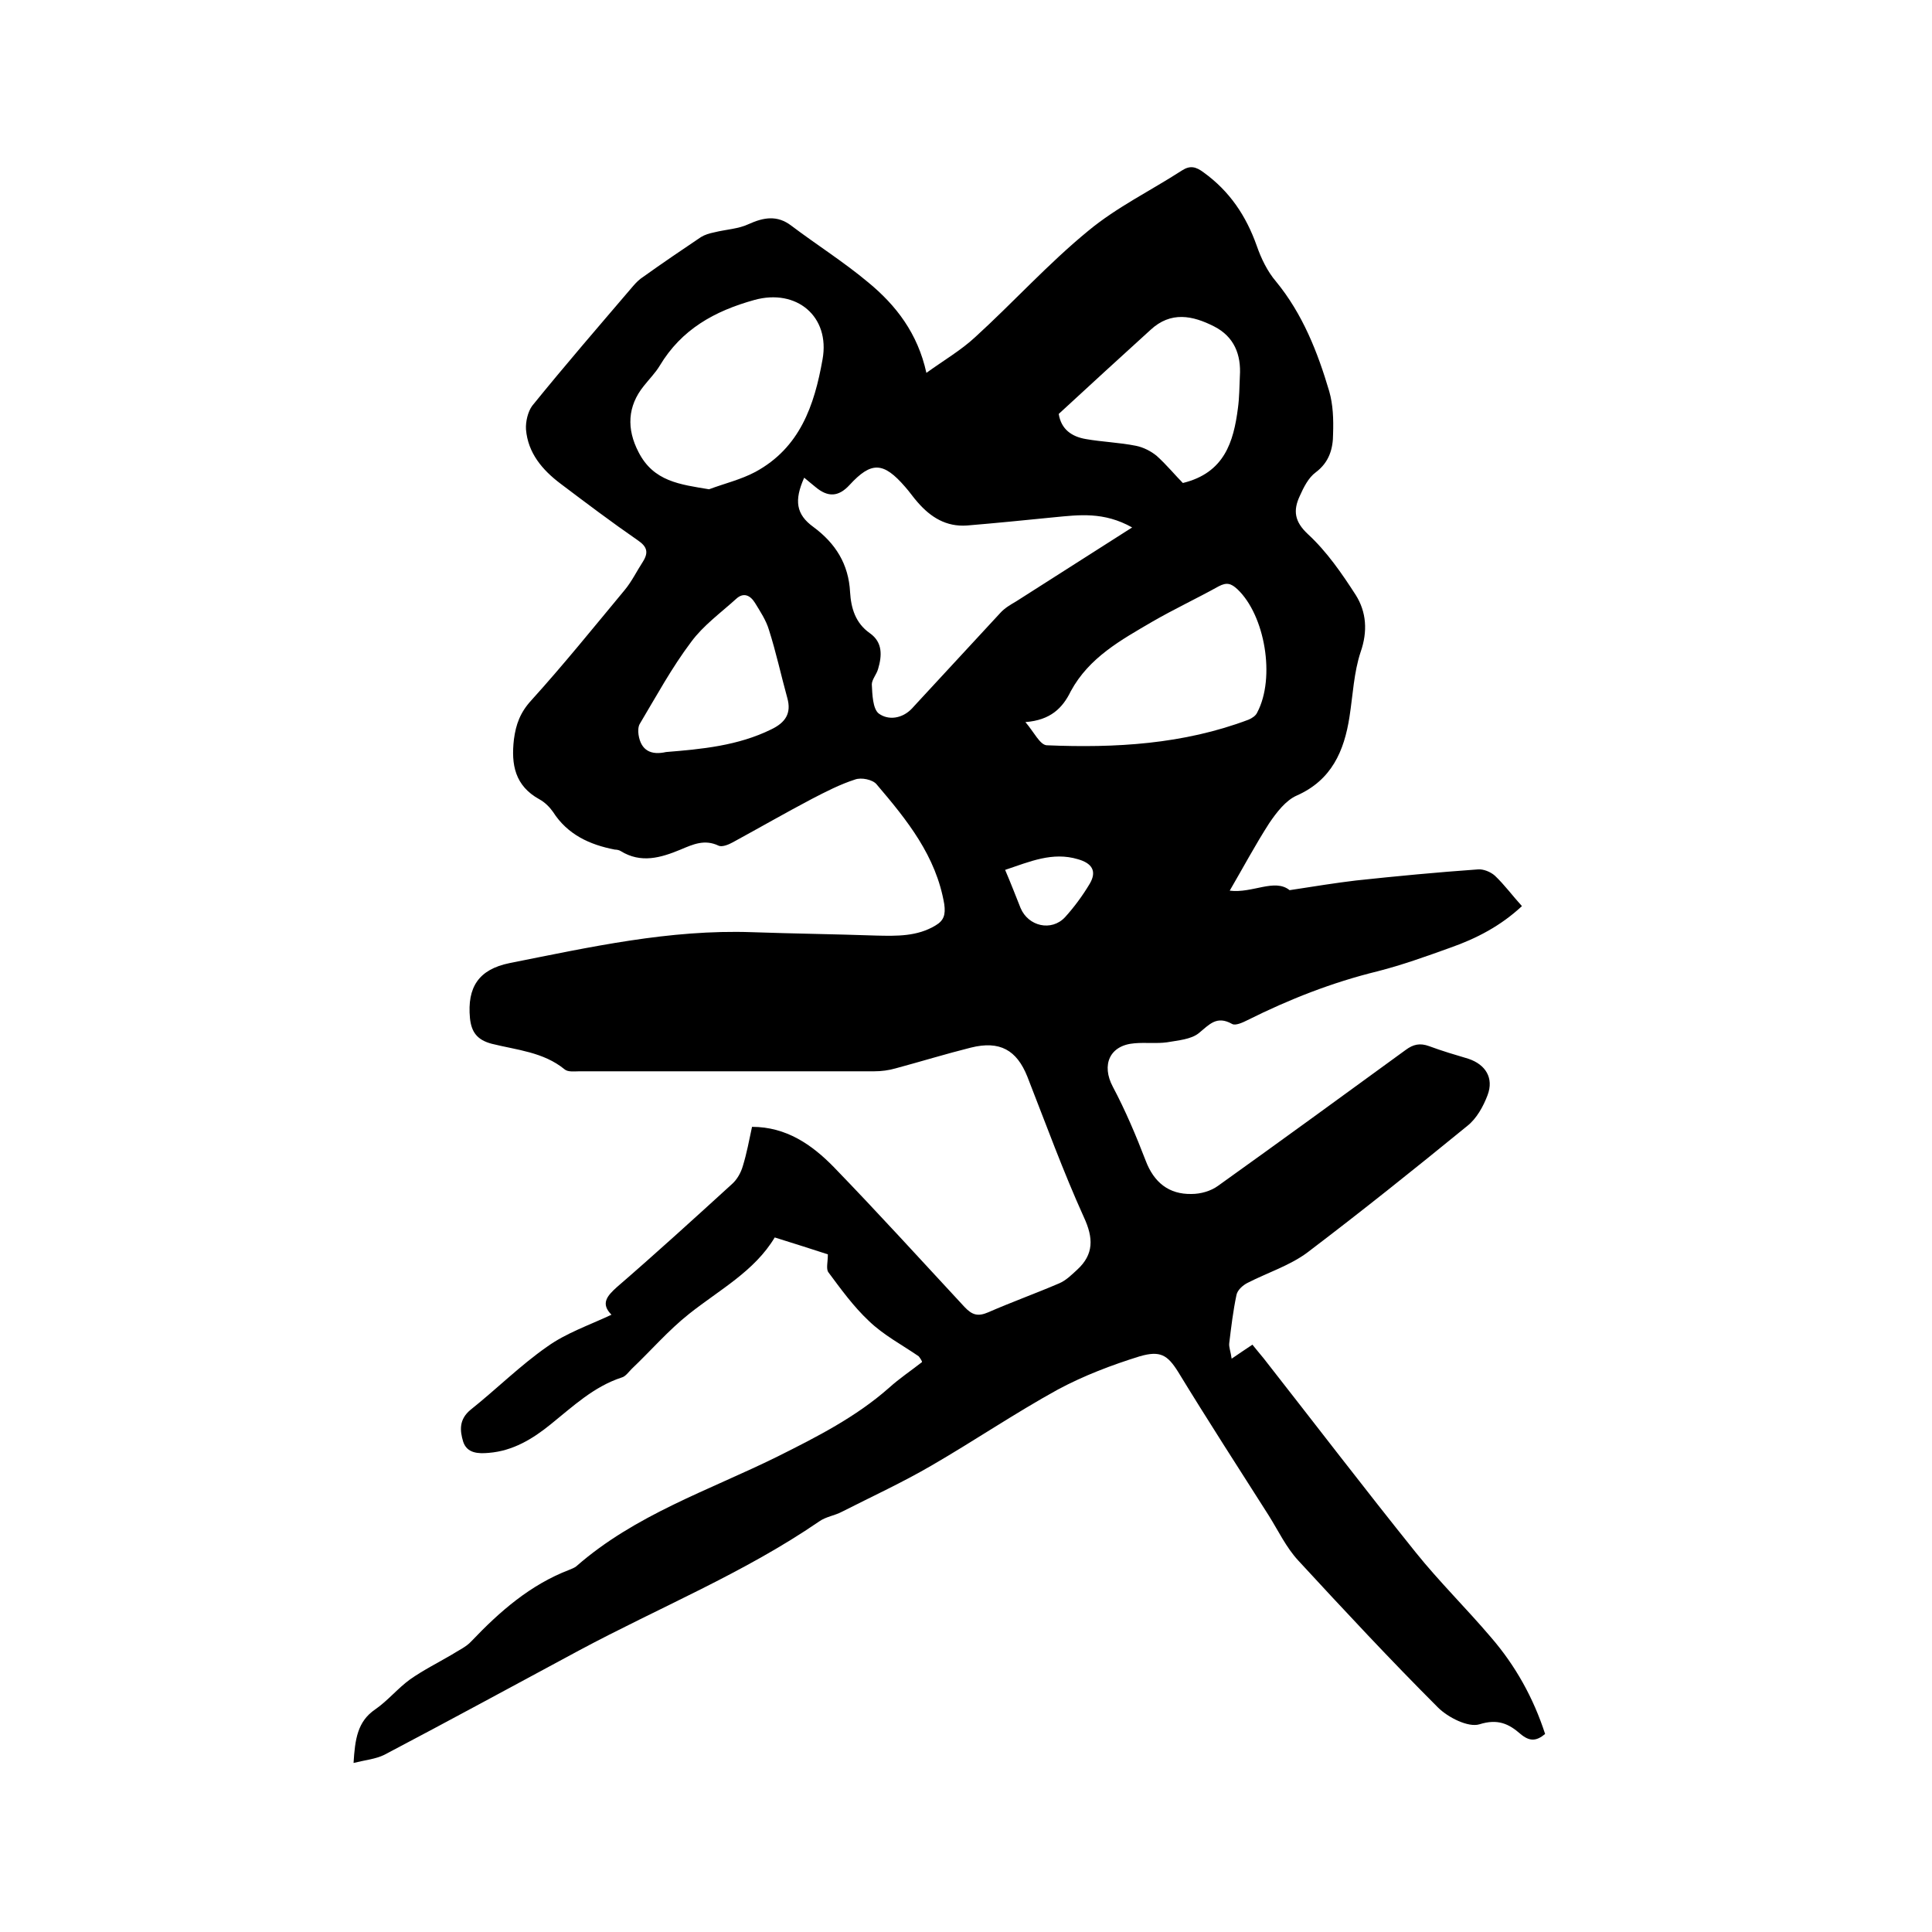 <svg enable-background="new 0 0 400 400" viewBox="0 0 400 400" xmlns="http://www.w3.org/2000/svg"><path d="m190.2 280.8c-3.5-2.4-7.3-4.4-10.3-7.3-3.2-3-5.8-6.6-8.4-10.1-.5-.7-.1-2.1-.1-3.7-3.1-1-6.8-2.2-11-3.5-4.2 7-11.4 10.8-17.7 15.8-4.3 3.4-7.9 7.6-11.9 11.4-.7.7-1.3 1.6-2.1 1.8-5.8 1.9-10.1 6-14.7 9.7-3.7 3-7.8 5.5-12.8 5.9-2.2.2-4.5.1-5.3-2.3-.7-2.3-.9-4.6 1.5-6.6 5.4-4.3 10.3-9.2 15.9-13.1 3.9-2.8 8.6-4.4 13.3-6.6-2.3-2.3-.9-3.9 1.1-5.7 8.1-7 16-14.2 23.9-21.4 1-.9 1.8-2.3 2.2-3.7.8-2.6 1.3-5.3 1.9-8.1 7.1 0 12.4 3.7 16.9 8.3 9.2 9.5 18.1 19.3 27.1 29 1.6 1.7 2.8 2 4.9 1.1 4.8-2.1 9.8-3.9 14.7-6 1.4-.6 2.5-1.7 3.7-2.8 3.5-3.2 3.4-6.6 1.4-10.9-4.3-9.5-7.9-19.4-11.7-29.1-2.2-5.5-5.7-7.5-11.7-6-5.2 1.3-10.4 2.9-15.6 4.3-1.4.4-2.9.6-4.4.6-20.3 0-40.7 0-61 0-1 0-2.4.2-3.1-.4-4.4-3.6-9.9-4-15.1-5.3-3-.8-4.2-2.4-4.5-5.3-.6-6.4 1.8-10.1 8.2-11.4 16.6-3.3 33.1-7 50.2-6.4 8.6.3 17.1.4 25.7.7 4.3.1 8.5.2 12.3-2.1 1.7-1 2.1-2.2 1.8-4.4-1.7-10-7.7-17.4-14-24.8-.8-1-3.2-1.5-4.5-1-3.1 1-6 2.5-8.9 4-5.5 2.9-10.9 6-16.4 9-.9.5-2.2 1-2.9.7-2.9-1.4-5.3-.3-7.9.8-4.1 1.7-8.2 2.9-12.4.3-.3-.2-.8-.3-1.2-.3-5.2-1-9.8-3.1-12.8-7.8-.7-1-1.7-2-2.8-2.6-5.1-2.8-5.9-7.2-5.3-12.4.4-3.1 1.3-5.6 3.6-8.1 6.7-7.4 12.9-15.1 19.3-22.8 1.5-1.8 2.5-3.9 3.8-5.9 1.2-1.9.9-3.1-1-4.4-5.5-3.8-10.8-7.8-16.1-11.8-3.7-2.8-6.7-6.3-7.1-11.2-.1-1.6.4-3.7 1.3-4.9 6.8-8.4 13.9-16.6 20.9-24.8.6-.7 1.3-1.4 2.1-1.9 3.9-2.8 7.9-5.5 11.9-8.2.8-.5 1.8-.8 2.8-1 2.4-.6 5-.7 7.1-1.7 3.1-1.4 5.9-1.9 8.8.3 5.3 4 11 7.6 16 11.8 5.7 4.7 10.2 10.5 12 18.7 3.6-2.6 7.2-4.7 10.1-7.4 7.9-7.2 15.1-15.2 23.4-22 5.9-4.9 12.9-8.3 19.4-12.5 1.7-1.1 2.9-.8 4.5.4 5.4 3.9 8.8 9 11 15.2.9 2.6 2.2 5.3 4 7.4 5.5 6.7 8.6 14.6 11 22.7.8 2.8.9 5.8.8 8.8 0 3.1-.8 5.9-3.6 8-1.5 1.1-2.5 3.1-3.3 4.9-1.4 3-1.1 5.3 1.7 7.9 3.9 3.6 7 8.1 9.9 12.6 2.2 3.5 2.5 7.5 1 11.8-1.4 4.2-1.6 8.9-2.3 13.4-1.1 7.1-3.7 13.1-10.9 16.3-2.3 1-4.2 3.5-5.7 5.7-2.9 4.5-5.4 9.2-8.2 14 4.7.6 9.3-2.6 12.4-.1 5.2-.8 9.5-1.5 13.7-2 8.4-.9 16.8-1.7 25.3-2.3 1.1-.1 2.6.5 3.5 1.3 2 1.9 3.6 4.1 5.6 6.3-4.4 4.1-9.4 6.7-14.8 8.6-5 1.8-10 3.6-15.1 4.9-9.4 2.3-18.3 5.8-26.9 10.1-1 .5-2.5 1.2-3.2.8-3.2-1.8-4.7.1-6.9 1.9-1.6 1.3-4.3 1.5-6.6 1.9-2.2.3-4.4 0-6.7.2-5.2.4-6.9 4.5-4.5 9 2.6 4.9 4.8 10.1 6.8 15.3 1.7 4.5 4.8 7 9.5 6.9 1.9 0 4-.6 5.5-1.7 13-9.3 25.9-18.7 38.8-28.1 1.6-1.2 3-1.5 4.9-.8 2.7 1 5.4 1.8 8.1 2.6 3.6 1.2 5.3 4 4 7.5-.9 2.4-2.3 4.9-4.2 6.4-10.9 8.9-21.9 17.7-33.1 26.2-3.6 2.7-8.3 4.2-12.4 6.3-1 .5-2.1 1.5-2.3 2.5-.7 3.3-1.1 6.7-1.5 10-.1.8.3 1.7.5 3.2 1.6-1.1 2.8-1.9 4.3-2.9.7.9 1.5 1.8 2.3 2.8 10.5 13.4 20.9 27 31.5 40.2 4.9 6.1 10.5 11.6 15.6 17.6 5.1 5.9 8.8 12.6 11.2 20-1.8 1.5-3.2 1.6-5.1 0-2.4-2.1-4.7-3.2-8.5-2-2.3.7-6.5-1.4-8.6-3.5-9.9-9.9-19.4-20.1-28.9-30.4-2.5-2.7-4.1-6.1-6.1-9.3-6.3-9.9-12.7-19.8-18.8-29.8-2.2-3.5-3.7-4.4-7.9-3.2-5.8 1.8-11.6 4-17 6.9-8.9 4.9-17.3 10.6-26.1 15.7-6 3.5-12.3 6.4-18.6 9.6-1.5.8-3.3 1-4.7 2-15.6 10.7-33.1 17.8-49.7 26.7-13.4 7.2-26.8 14.5-40.3 21.6-1.8.9-4 1.1-6.4 1.7.3-4.9.8-8.6 4.5-11.1 2.6-1.8 4.7-4.4 7.2-6.2 2.7-1.9 5.7-3.4 8.6-5.1 1.4-.9 3-1.6 4.1-2.8 5.9-6.2 12.2-11.7 20.3-14.8.5-.2 1-.4 1.4-.7 12.2-10.7 27.4-15.7 41.6-22.7 8.2-4.1 16.3-8.2 23.2-14.3 2.1-1.9 4.5-3.5 6.8-5.3 0-.2-.3-.7-.7-1.2zm44.2-171.6c-5.9-3.3-11-2.6-16.2-2.1-6 .6-12 1.2-18 1.7-4.3.3-7.5-1.7-10.2-4.8-.9-1-1.7-2.2-2.6-3.2-4.5-5.2-7-5.3-11.5-.4-2.3 2.5-4.5 2.6-7.1.4-.7-.6-1.5-1.2-2.3-1.9-2.1 4.7-1.7 7.6 1.9 10.2 4.6 3.4 7.3 7.7 7.6 13.5.2 3.3 1.1 6.4 4.1 8.5 2.7 1.9 2.5 4.7 1.7 7.4-.3 1.1-1.3 2.2-1.3 3.2.1 2.1.2 5 1.4 6 2 1.5 4.9 1.1 6.9-1 .4-.4.7-.8 1.1-1.2 5.7-6.2 11.5-12.4 17.2-18.6.9-1 2.1-1.7 3.3-2.4 7.7-4.9 15.5-9.9 24-15.3zm-87.6-7.9c3.2-1.2 6.6-2 9.6-3.6 9.2-5 12.2-13.7 13.9-23.3 1.6-8.9-5.4-14.7-14.1-12.3-8.3 2.3-15.1 6.1-19.6 13.6-.9 1.5-2.2 2.8-3.3 4.2-3.4 4.2-3.6 8.9-1.1 13.7 3.1 6.1 8.6 6.7 14.6 7.7zm65.5 48.2c1.8 2.1 3 4.7 4.4 4.8 14.2.6 28.3-.2 41.8-5.3.7-.3 1.5-.8 1.8-1.5 3.8-7.2 1.6-20.1-4.1-25.5-1.3-1.2-2.2-1.5-3.9-.6-4.5 2.5-9.2 4.7-13.7 7.3-6.5 3.8-13.1 7.4-16.9 14.4-1.7 3.5-4.2 6-9.4 6.4zm6.9-63.8c.5 3.2 2.7 4.7 5.6 5.2 3.4.6 6.9.7 10.4 1.4 1.5.3 3.1 1.1 4.3 2.1 2.1 1.9 3.9 4.1 5.4 5.6 8.6-2.1 10.5-8.5 11.4-15.5.3-2.2.3-4.4.4-6.6.3-4.5-1.2-8.2-5.3-10.3-4.5-2.3-9-3.2-13.2.7-6.4 5.8-12.7 11.6-19 17.4zm-81.3 70c7.4-.6 14.9-1.3 21.8-4.7 2.9-1.4 4.2-3.3 3.3-6.5-1.3-4.7-2.3-9.4-3.8-14.1-.6-2-1.8-3.8-2.9-5.6-1-1.6-2.4-2.2-3.9-.8-3.2 2.9-6.8 5.5-9.3 8.9-4 5.3-7.2 11.2-10.6 16.9-.4.6-.4 1.6-.3 2.3.5 3.3 2.6 4.3 5.7 3.6zm70.2 24.4c1.2 2.8 2.2 5.4 3.2 7.9 1.6 3.8 6.4 4.9 9.2 1.9 1.9-2.1 3.6-4.4 5.1-6.9 1.6-2.7.4-4.3-2.4-5.1-5.3-1.6-10 .5-15.1 2.2z"/></svg>
